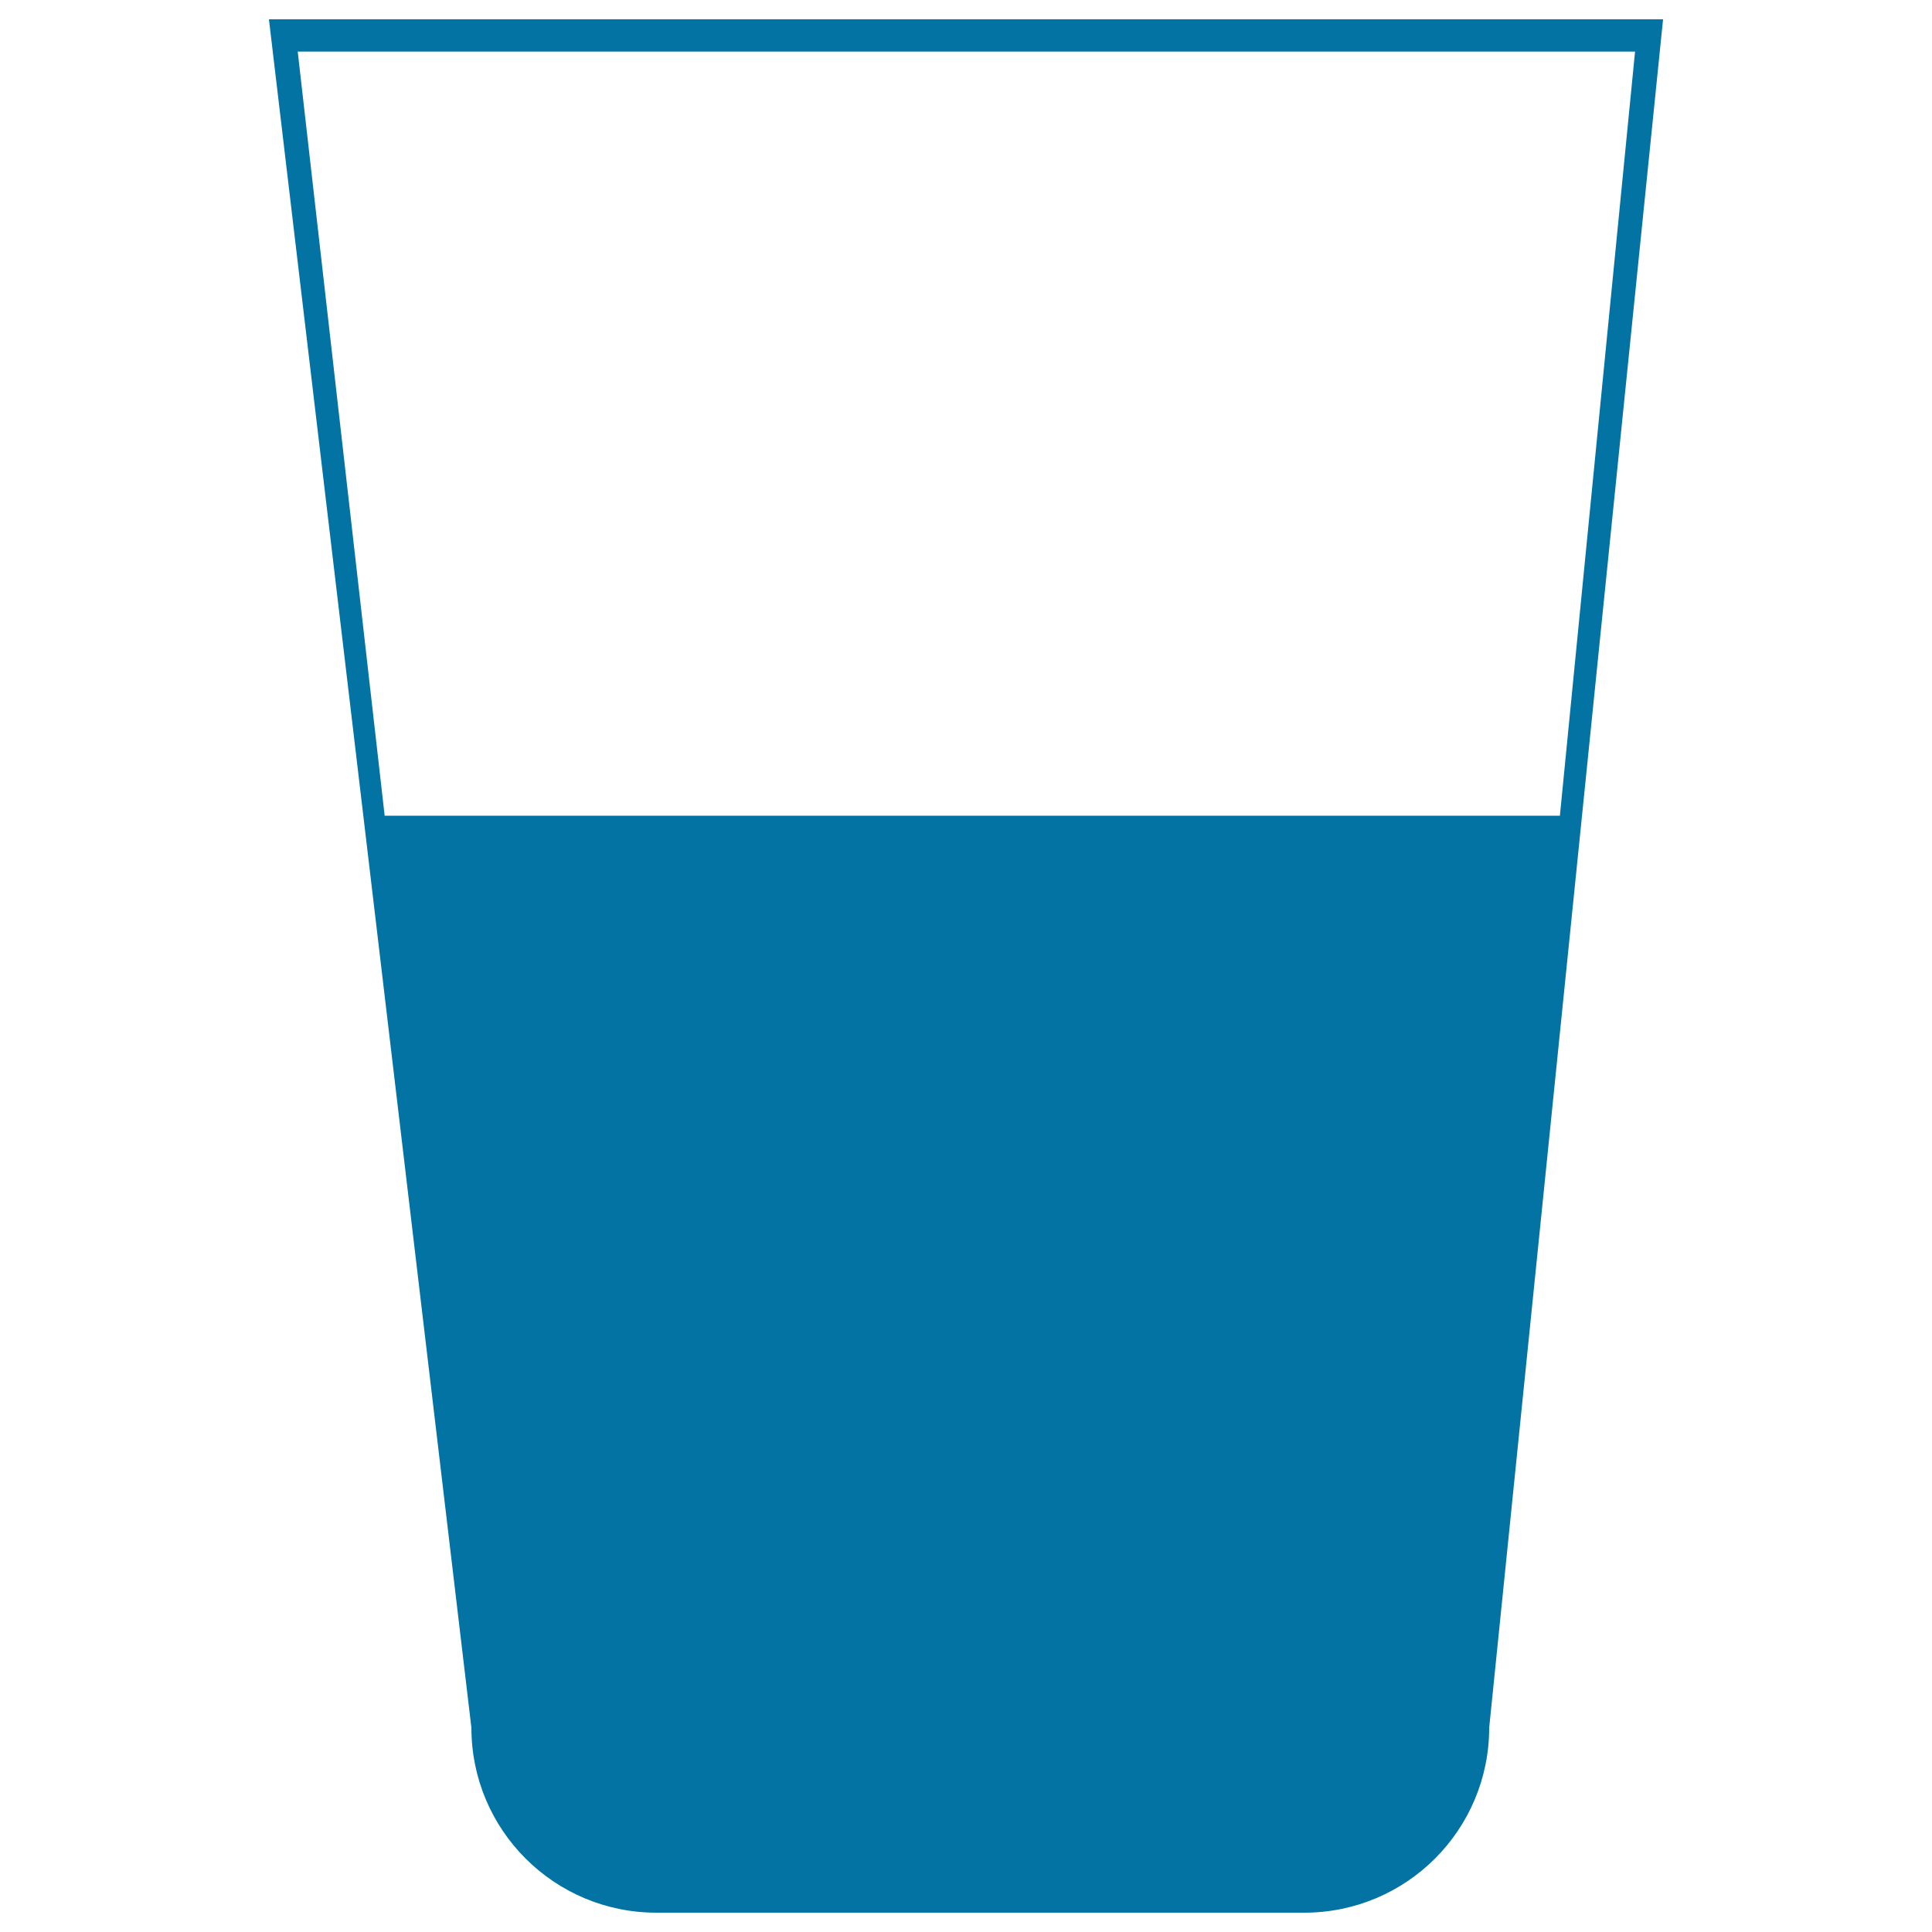 <svg xmlns="http://www.w3.org/2000/svg" viewBox="0 0 1000 1000" style="fill:#0273a2">
<title>Soybean Milk SVG icon</title>
<path d="M139.2,10L244,894.3c0,52.9,42.9,95.7,95.7,95.7h335.4c52.9,0,95.7-42.9,95.7-95.7L860.8,10H139.2z M807.4,422.2H199.1L154.1,26.7h692.2L807.4,422.2z"/>
</svg>